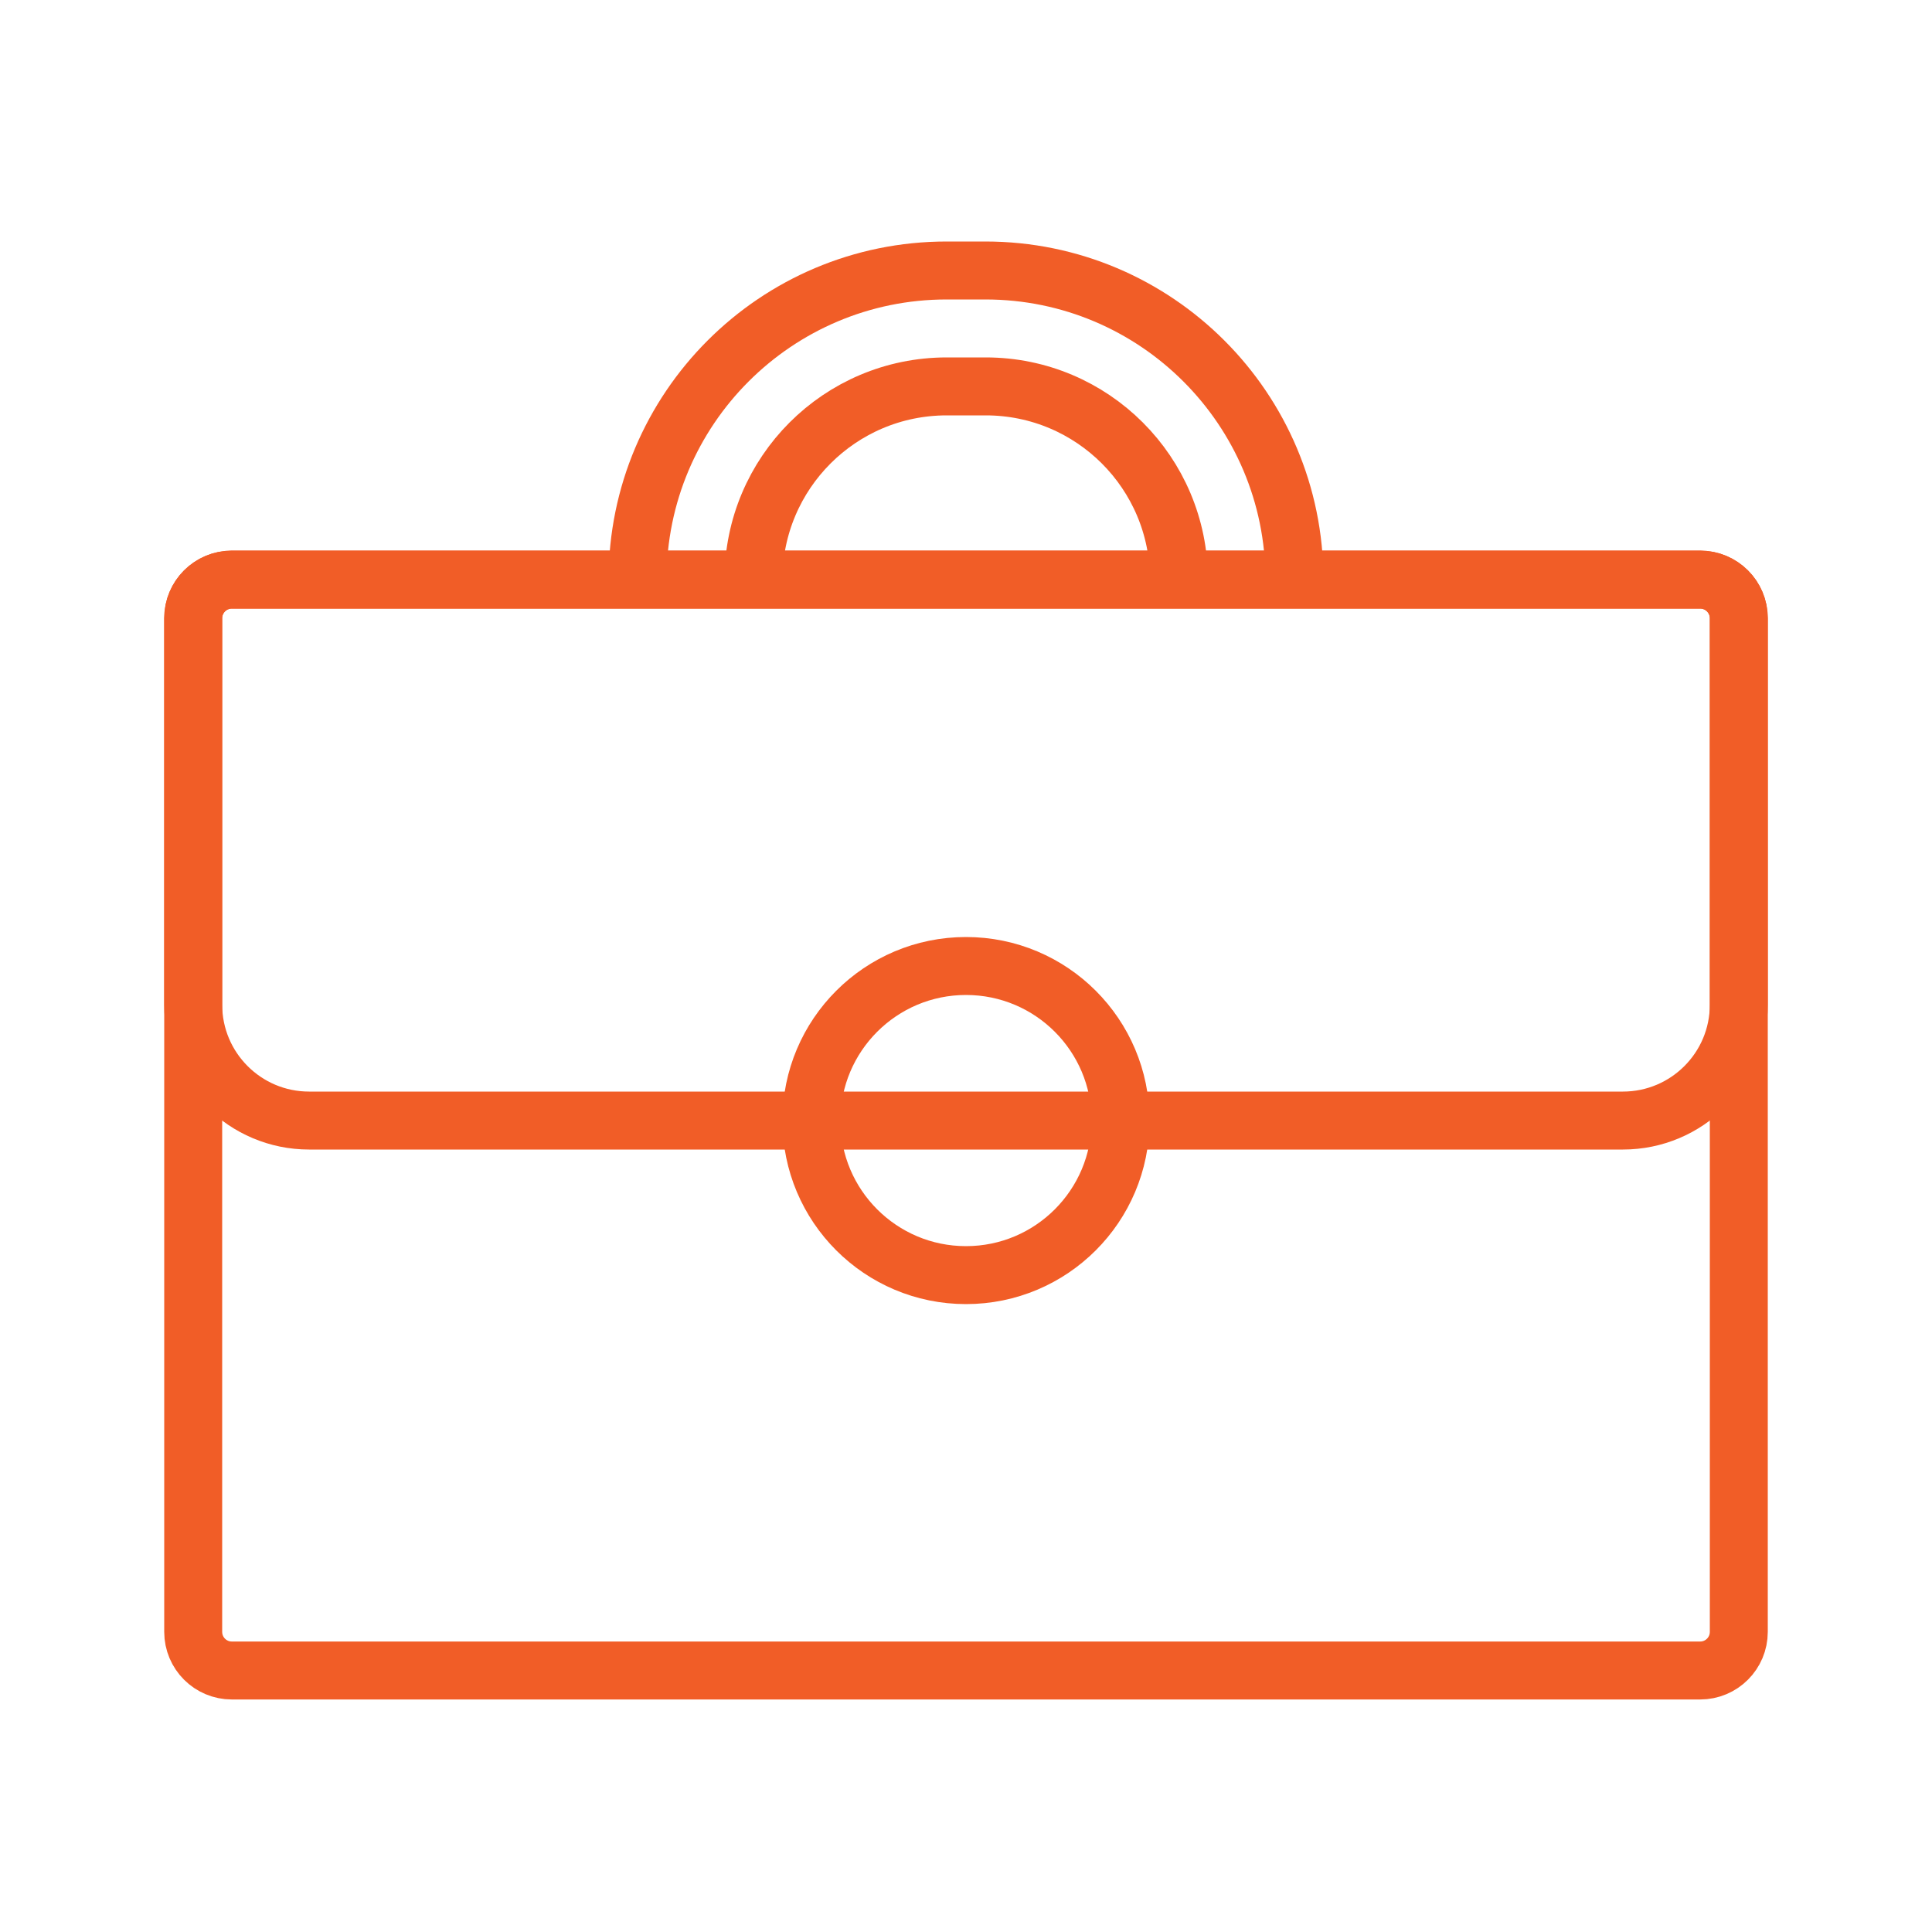 <svg alt="Professional Services" width="100" height="100" viewBox="0 0 100 100" fill="none" xmlns="http://www.w3.org/2000/svg">
<path d="M39 30H50H61.021M39 30V30C39 24.477 43.477 20 49 20H50H51.021C56.544 20 61.021 24.477 61.021 30V30M39 30H33M61.021 30H67M33 30H12C10.895 30 10 30.895 10 32V57.492V84.465C10 85.57 10.895 86.465 12 86.465H88C89.105 86.465 90 85.57 90 84.465V57.492V32C90 30.895 89.105 30 88 30H67M33 30V30C33 21.163 40.163 14 49 14H50H51C59.837 14 67 21.163 67 30V30" stroke="#F15D27" stroke-width="3" stroke-linecap="round" stroke-linejoin="round"/>
<path d="M84 58H16C12.686 58 10 55.314 10 52V32C10 30.895 10.895 30 12 30H88C89.105 30 90 30.895 90 32V52C90 55.314 87.314 58 84 58Z" stroke="#F15D27" stroke-width="3" stroke-linecap="round" stroke-linejoin="round"/>
<circle cx="50" cy="58" r="8" stroke="#F15D27" stroke-width="3"/>
</svg>